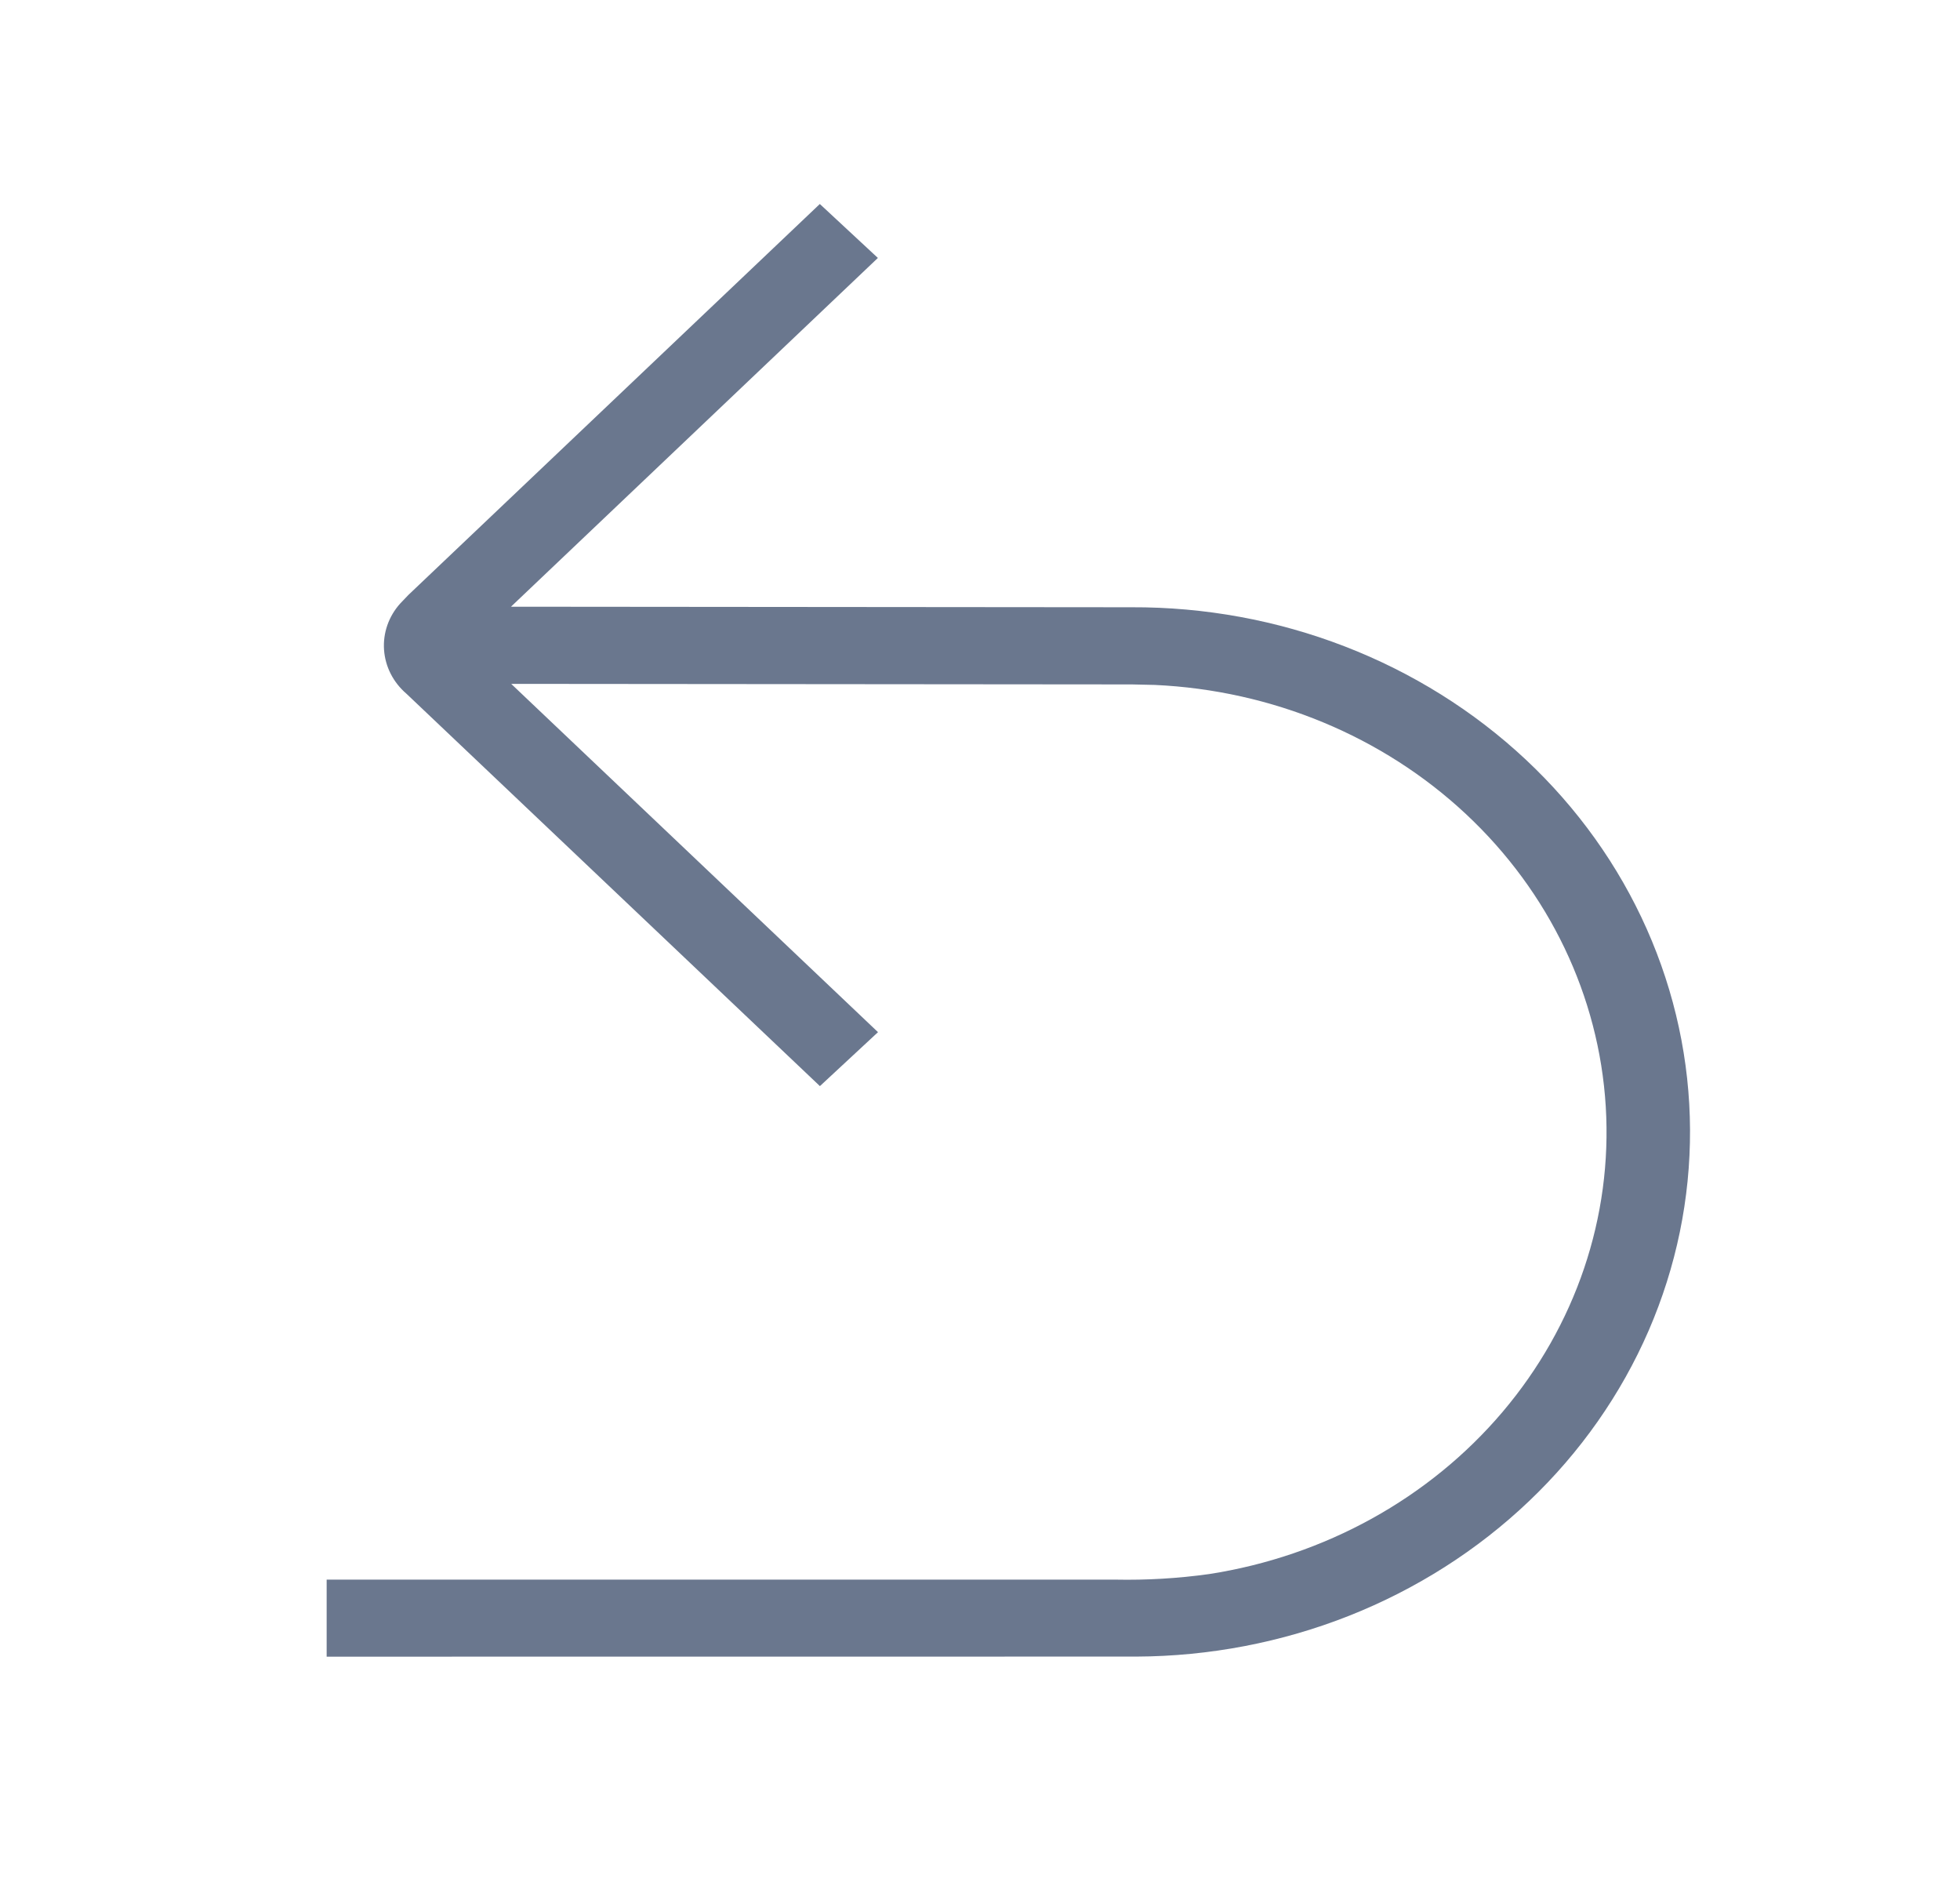 <svg width="50" height="48" viewBox="0 0 50 48" fill="none" xmlns="http://www.w3.org/2000/svg">
<path d="M8.333 40.288H28.45C29.251 40.304 30.053 40.257 30.846 40.146C33.795 39.688 36.461 38.215 38.329 36.013C40.197 33.811 41.136 31.035 40.963 28.219C40.791 25.403 39.52 22.747 37.396 20.762C35.272 18.777 32.444 17.605 29.458 17.469L28.875 17.456L13.041 17.442L22.398 26.325L20.916 27.701L10.368 17.693C10.031 17.404 9.827 17.003 9.797 16.574C9.767 16.145 9.914 15.722 10.208 15.394L10.416 15.176L20.914 5.203L22.395 6.579L13.035 15.474L28.868 15.488C30.731 15.481 32.577 15.819 34.301 16.485C36.025 17.151 37.593 18.13 38.916 19.367C40.239 20.604 41.29 22.075 42.01 23.696C42.73 25.317 43.105 27.055 43.113 28.813C43.121 30.57 42.762 32.311 42.057 33.938C41.351 35.564 40.313 37.044 39.001 38.291C37.69 39.539 36.131 40.531 34.413 41.211C32.695 41.89 30.852 42.243 28.989 42.251L8.333 42.253V40.288Z" fill="#6A778E"/>
</svg>
